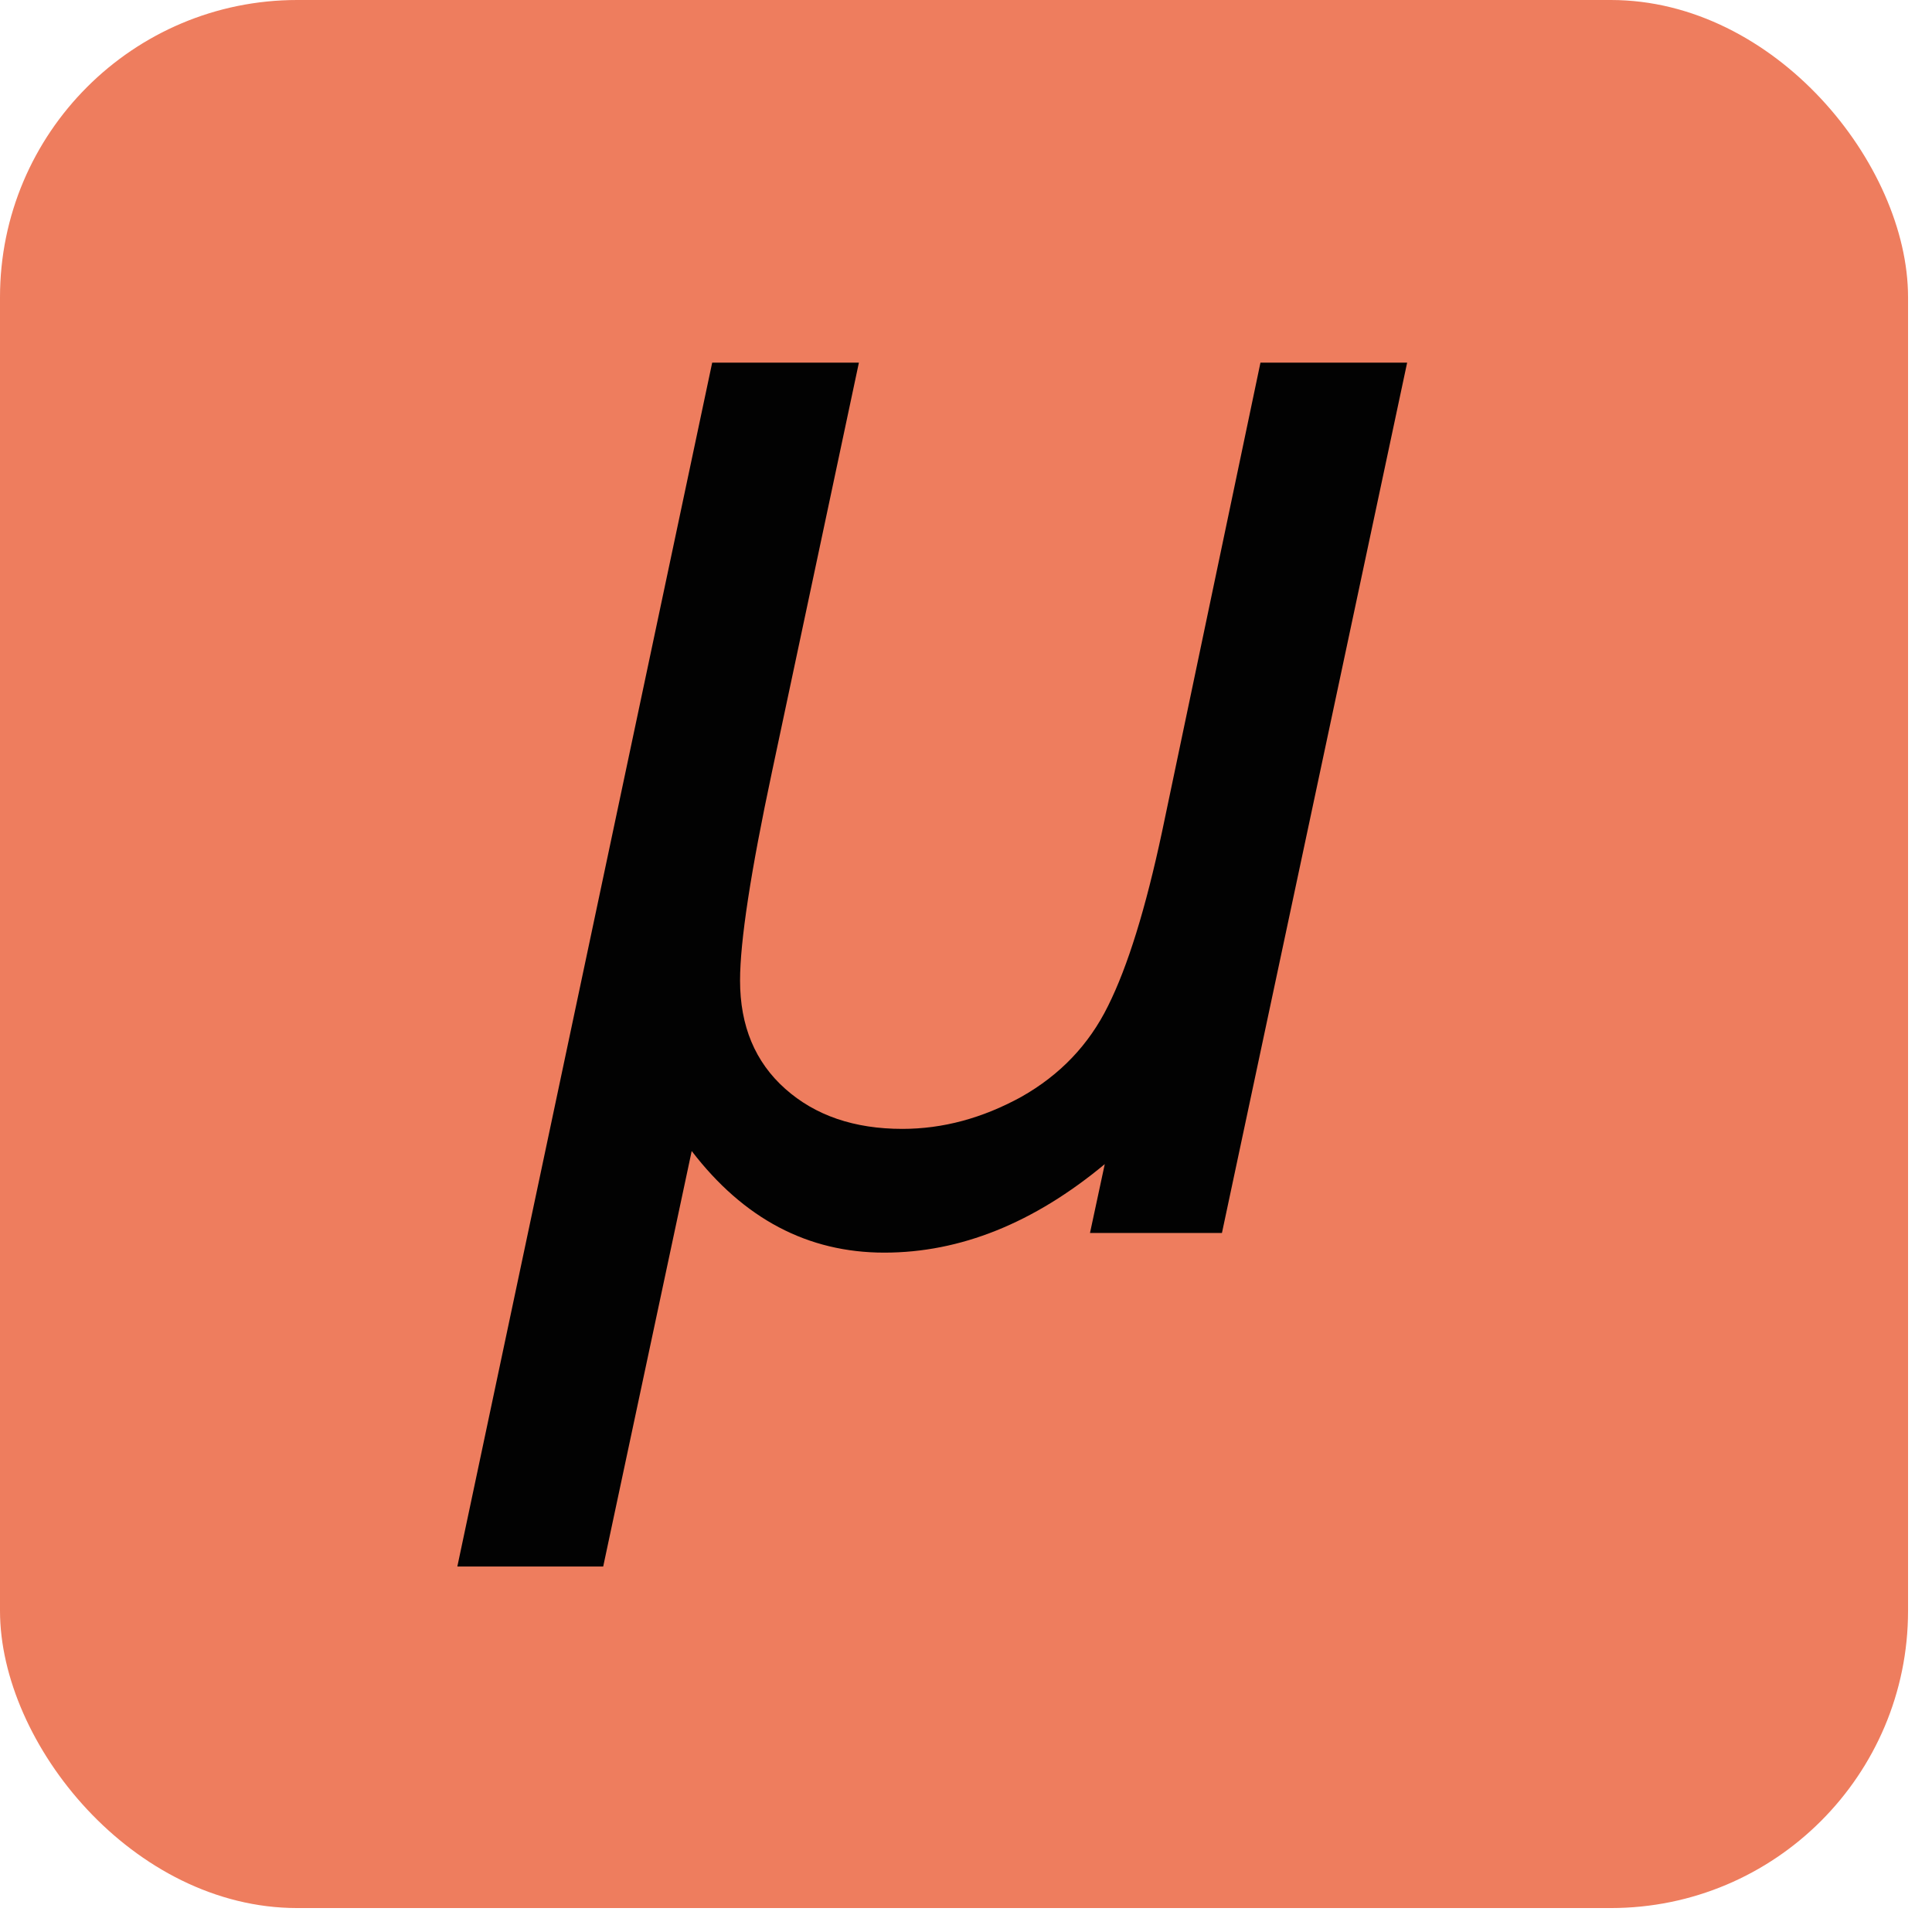 <svg xmlns="http://www.w3.org/2000/svg" fill="none" viewBox="0 0 78 78" height="78" width="78">
<g clip-path="url(#clip0_4837_6)">
<rect fill="#EE7D5E" rx="12" height="77.033" width="77.033"></rect>
<path fill="#020202" d="M28.753 14.641H34.676L31.169 31.151C30.309 35.187 29.878 38 29.878 39.588C29.878 41.419 30.485 42.874 31.698 43.955C32.911 45.036 34.488 45.576 36.429 45.576C38.062 45.576 39.661 45.146 41.227 44.286C42.793 43.404 43.962 42.18 44.734 40.614C45.528 39.025 46.256 36.676 46.918 33.566L50.888 14.641H56.81L49.333 49.778H44.006L44.602 46.999C41.734 49.381 38.768 50.572 35.702 50.572C32.614 50.572 30.022 49.205 27.926 46.47L24.353 63.244H18.464L28.753 14.641Z"></path>
</g>
<defs>
<clipPath id="clip0_4837_6">
<rect fill="white" rx="12" height="77.033" width="77.033"></rect>
</clipPath>
</defs>
</svg>
